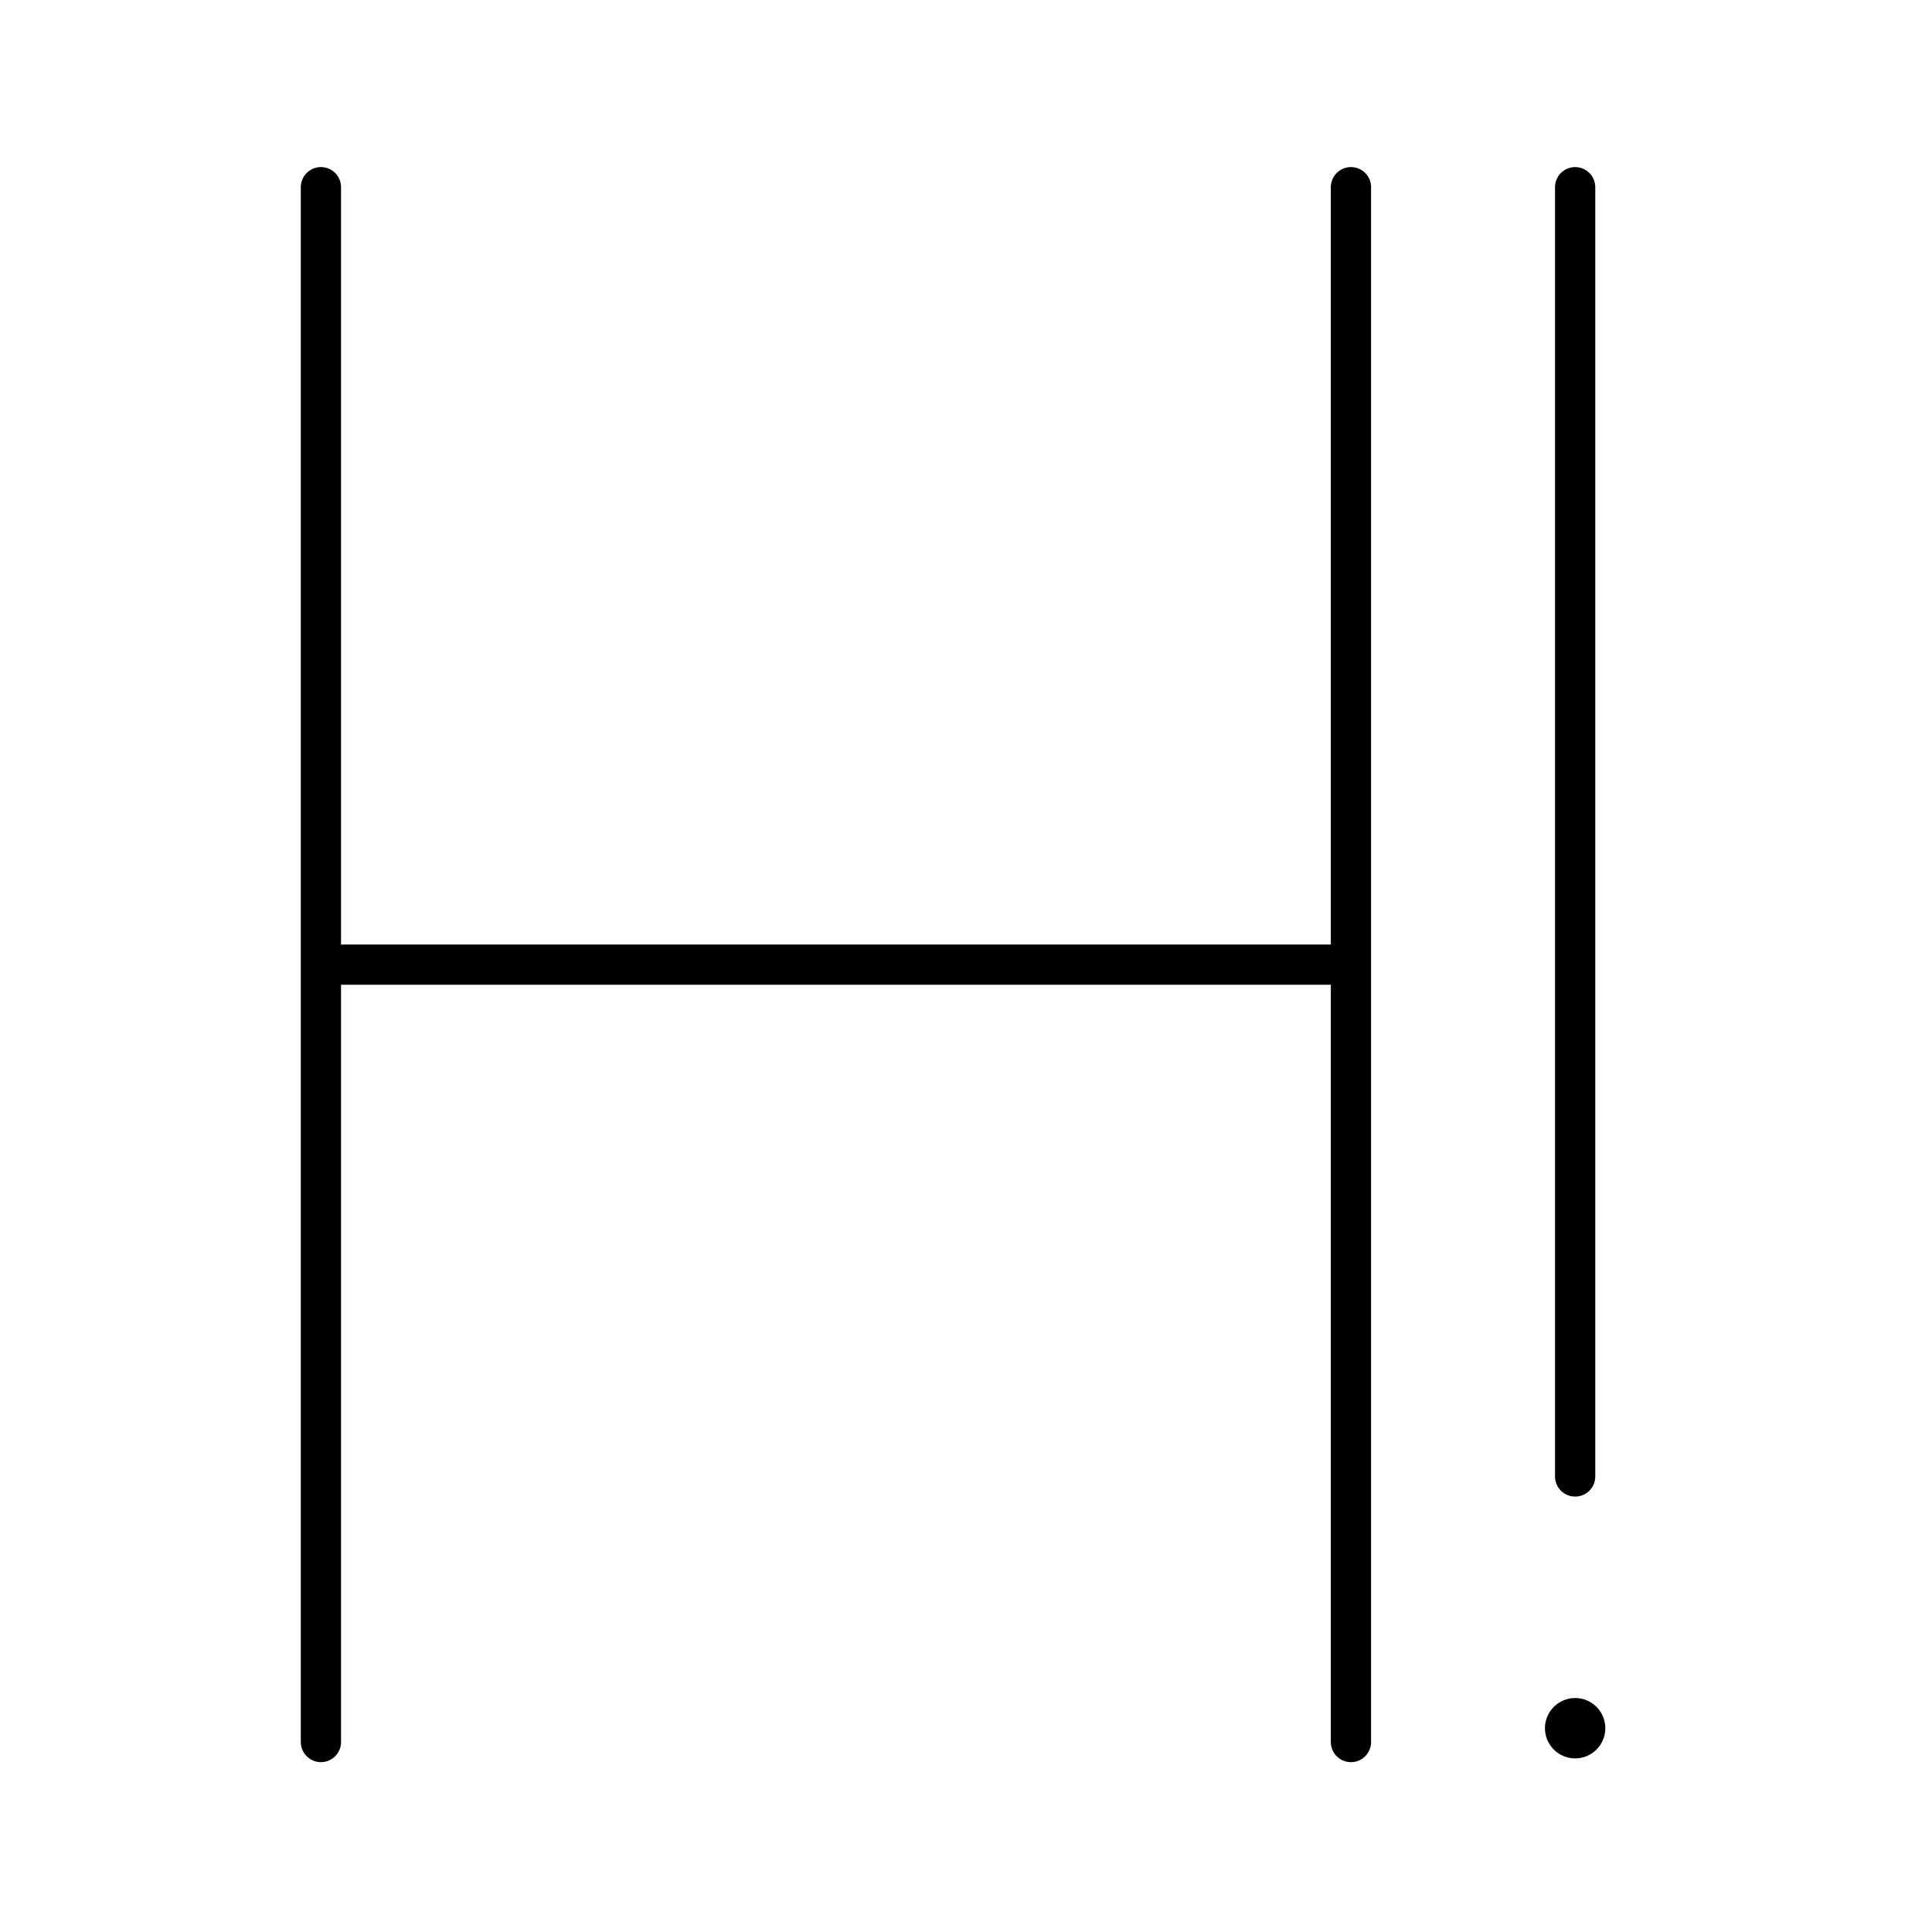<?xml version="1.0" encoding="utf-8"?>
<!-- Generator: www.svgicons.com -->
<svg xmlns="http://www.w3.org/2000/svg" width="800" height="800" viewBox="0 0 48 48">
<path fill="none" stroke="currentColor" stroke-linecap="round" stroke-linejoin="round" d="M7.973 4.651V43.28M33.564 4.651V43.28M7.973 23.966h25.591"/><circle cx="39.134" cy="42.937" r=".75" fill="currentColor"/><path fill="none" stroke="currentColor" stroke-linecap="round" stroke-linejoin="round" d="M39.134 4.651v32.031"/>
</svg>